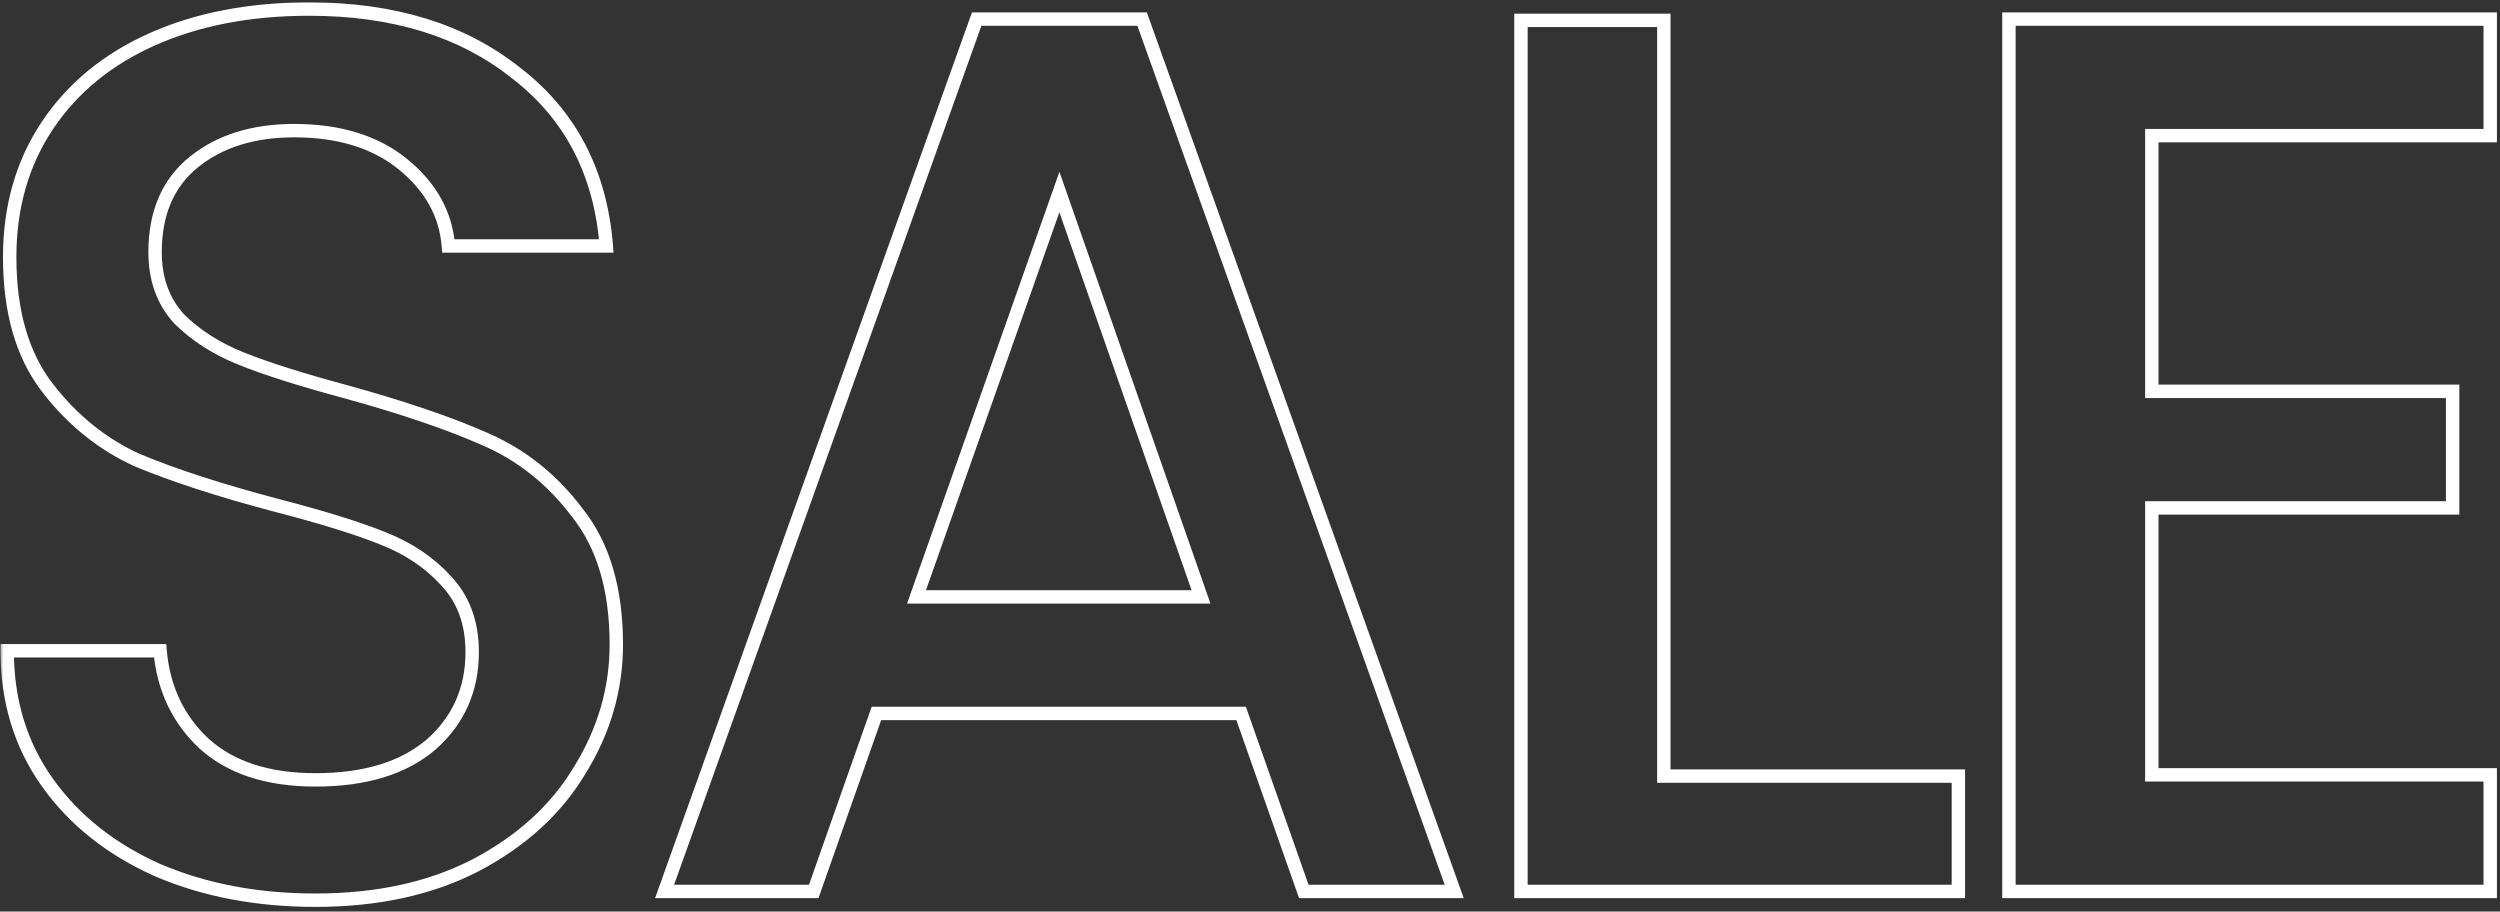 <svg xmlns="http://www.w3.org/2000/svg" width="373" height="136" viewBox="0 0 373 136" fill="none"><rect x="0" y="0" width="373" height="136" fill="#333333" stroke="none"/><mask id="path-1-outside-1_85_315" maskUnits="userSpaceOnUse" x="0" y="0" width="373" height="136" fill="black"><rect fill="white" width="373" height="136"></rect><path d="M47.074 134.309C38.348 134.309 30.494 132.813 23.512 129.821C16.531 126.704 11.046 122.341 7.056 116.731C3.067 111.121 1.072 104.576 1.072 97.096H23.886C24.385 102.706 26.567 107.319 30.431 110.934C34.421 114.549 39.968 116.357 47.074 116.357C54.43 116.357 60.164 114.612 64.278 111.121C68.392 107.506 70.449 102.893 70.449 97.283C70.449 92.92 69.14 89.367 66.522 86.624C64.029 83.881 60.85 81.762 56.985 80.266C53.245 78.77 48.009 77.149 41.277 75.404C32.8 73.16 25.881 70.916 20.52 68.672C15.284 66.303 10.796 62.688 7.056 57.826C3.316 52.964 1.446 46.481 1.446 38.378C1.446 30.898 3.316 24.353 7.056 18.743C10.796 13.133 16.032 8.832 22.764 5.84C29.496 2.848 37.288 1.352 46.139 1.352C58.731 1.352 69.016 4.531 76.994 10.889C85.098 17.122 89.586 25.724 90.458 36.695H66.896C66.522 31.958 64.278 27.906 60.164 24.54C56.05 21.174 50.627 19.491 43.895 19.491C37.787 19.491 32.8 21.049 28.935 24.166C25.071 27.283 23.138 31.771 23.138 37.63C23.138 41.619 24.323 44.923 26.691 47.541C29.185 50.034 32.301 52.029 36.041 53.525C39.781 55.021 44.893 56.642 51.375 58.387C59.977 60.756 66.959 63.124 72.319 65.493C77.805 67.862 82.417 71.539 86.157 76.526C90.022 81.388 91.954 87.933 91.954 96.161C91.954 102.768 90.147 109.002 86.531 114.861C83.041 120.72 77.867 125.458 71.01 129.073C64.278 132.564 56.3 134.309 47.074 134.309ZM185.177 106.446H130.76L121.41 133H99.157L145.72 2.848H170.404L216.967 133H194.527L185.177 106.446ZM179.193 89.055L158.062 28.654L136.744 89.055H179.193ZM248.245 115.796H292.19V133H226.927V3.035H248.245V115.796ZM321.051 20.239V58.387H365.931V75.778H321.051V115.609H371.541V133H299.733V2.848H371.541V20.239H321.051Z"></path></mask><path d="M23.512 129.821L23.105 130.734L23.111 130.737L23.118 130.74L23.512 129.821ZM7.056 116.731L7.871 116.151L7.871 116.151L7.056 116.731ZM1.072 97.096V96.096H0.072V97.096H1.072ZM23.886 97.096L24.882 97.007L24.801 96.096H23.886V97.096ZM30.431 110.934L29.748 111.664L29.754 111.67L29.76 111.675L30.431 110.934ZM64.278 111.121L64.925 111.884L64.932 111.878L64.939 111.872L64.278 111.121ZM66.522 86.624L65.782 87.297L65.791 87.306L65.799 87.314L66.522 86.624ZM56.985 80.266L56.614 81.195L56.624 81.199L56.985 80.266ZM41.277 75.404L41.021 76.371L41.026 76.372L41.277 75.404ZM20.52 68.672L20.108 69.583L20.121 69.589L20.134 69.594L20.52 68.672ZM7.056 18.743L7.888 19.298L7.888 19.298L7.056 18.743ZM22.764 5.84L23.171 6.754L23.171 6.754L22.764 5.84ZM76.994 10.889L76.371 11.671L76.378 11.676L76.385 11.682L76.994 10.889ZM90.458 36.695V37.695H91.541L91.455 36.616L90.458 36.695ZM66.896 36.695L65.899 36.774L65.972 37.695H66.896V36.695ZM28.935 24.166L29.563 24.944L29.563 24.944L28.935 24.166ZM26.691 47.541L25.95 48.212L25.967 48.23L25.984 48.248L26.691 47.541ZM36.041 53.525L36.413 52.596L36.041 53.525ZM51.375 58.387L51.641 57.423L51.635 57.421L51.375 58.387ZM72.319 65.493L71.915 66.408L71.923 66.411L72.319 65.493ZM86.157 76.526L85.357 77.126L85.366 77.137L85.374 77.148L86.157 76.526ZM86.531 114.861L85.68 114.336L85.676 114.343L85.672 114.349L86.531 114.861ZM71.01 129.073L71.471 129.961L71.477 129.958L71.01 129.073ZM47.074 133.309C38.463 133.309 30.746 131.833 23.906 128.902L23.118 130.74C30.241 133.793 38.232 135.309 47.074 135.309V133.309ZM23.92 128.908C17.083 125.856 11.746 121.6 7.871 116.151L6.241 117.311C10.345 123.082 15.979 127.553 23.105 130.734L23.92 128.908ZM7.871 116.151C4.013 110.726 2.072 104.387 2.072 97.096H0.072C0.072 104.765 2.121 111.516 6.241 117.311L7.871 116.151ZM1.072 98.096H23.886V96.096H1.072V98.096ZM22.89 97.184C23.409 103.022 25.692 107.869 29.748 111.664L31.114 110.204C27.442 106.768 25.361 102.39 24.882 97.007L22.89 97.184ZM29.76 111.675C33.985 115.504 39.801 117.357 47.074 117.357V115.357C40.135 115.357 34.856 113.594 31.103 110.193L29.76 111.675ZM47.074 117.357C54.581 117.357 60.574 115.575 64.925 111.884L63.631 110.358C59.754 113.648 54.279 115.357 47.074 115.357V117.357ZM64.939 111.872C69.274 108.062 71.449 103.173 71.449 97.283H69.449C69.449 102.613 67.51 106.95 63.618 110.37L64.939 111.872ZM71.449 97.283C71.449 92.704 70.068 88.89 67.246 85.933L65.799 87.314C68.213 89.843 69.449 93.135 69.449 97.283H71.449ZM67.262 85.951C64.653 83.081 61.339 80.879 57.346 79.333L56.624 81.199C60.361 82.645 63.405 84.682 65.782 87.297L67.262 85.951ZM57.357 79.338C53.559 77.819 48.276 76.186 41.528 74.436L41.026 76.372C47.742 78.113 52.931 79.722 56.614 81.195L57.357 79.338ZM41.533 74.437C33.08 72.2 26.209 69.969 20.907 67.75L20.134 69.594C25.553 71.863 32.52 74.12 41.021 76.371L41.533 74.437ZM20.933 67.761C15.856 65.465 11.496 61.957 7.849 57.216L6.264 58.436C10.097 63.419 14.713 67.142 20.108 69.583L20.933 67.761ZM7.849 57.216C4.281 52.578 2.446 46.331 2.446 38.378H0.446C0.446 46.631 2.352 53.35 6.264 58.436L7.849 57.216ZM2.446 38.378C2.446 31.073 4.27 24.726 7.888 19.298L6.224 18.188C2.363 23.98 0.446 30.723 0.446 38.378H2.446ZM7.888 19.298C11.514 13.86 16.595 9.676 23.171 6.754L22.358 4.926C15.47 7.988 10.079 12.406 6.224 18.188L7.888 19.298ZM23.171 6.754C29.752 3.829 37.4 2.352 46.139 2.352V0.352C37.176 0.352 29.241 1.867 22.358 4.926L23.171 6.754ZM46.139 2.352C58.559 2.352 68.608 5.485 76.371 11.671L77.618 10.107C69.424 3.577 58.903 0.352 46.139 0.352V2.352ZM76.385 11.682C84.245 17.728 88.609 26.061 89.462 36.774L91.455 36.616C90.562 25.387 85.95 16.516 77.604 10.096L76.385 11.682ZM90.458 35.695H66.896V37.695H90.458V35.695ZM67.893 36.616C67.495 31.574 65.095 27.282 60.798 23.766L59.531 25.314C63.462 28.53 65.549 32.342 65.899 36.774L67.893 36.616ZM60.798 23.766C56.462 20.218 50.795 18.491 43.895 18.491V20.491C50.459 20.491 55.639 22.13 59.531 25.314L60.798 23.766ZM43.895 18.491C37.612 18.491 32.388 20.097 28.308 23.388L29.563 24.944C33.212 22.002 37.961 20.491 43.895 20.491V18.491ZM28.308 23.388C24.164 26.729 22.138 31.529 22.138 37.63H24.138C24.138 32.012 25.977 27.836 29.563 24.944L28.308 23.388ZM22.138 37.63C22.138 41.833 23.393 45.386 25.95 48.212L27.433 46.87C25.252 44.46 24.138 41.406 24.138 37.63H22.138ZM25.984 48.248C28.586 50.85 31.822 52.914 35.67 54.453L36.413 52.596C32.781 51.144 29.783 49.219 27.398 46.834L25.984 48.248ZM35.67 54.453C39.462 55.97 44.616 57.603 51.115 59.353L51.635 57.421C45.169 55.681 40.1 54.072 36.413 52.596L35.67 54.453ZM51.11 59.351C59.686 61.713 66.616 64.066 71.915 66.408L72.724 64.578C67.301 62.182 60.269 59.799 51.641 57.423L51.11 59.351ZM71.923 66.411C77.241 68.708 81.717 72.272 85.357 77.126L86.957 75.926C83.118 70.806 78.368 67.016 72.716 64.575L71.923 66.411ZM85.374 77.148C89.059 81.783 90.954 88.085 90.954 96.161H92.954C92.954 87.781 90.985 80.993 86.94 75.904L85.374 77.148ZM90.954 96.161C90.954 102.575 89.203 108.627 85.68 114.336L87.382 115.386C91.091 109.376 92.954 102.962 92.954 96.161H90.954ZM85.672 114.349C82.288 120.03 77.261 124.647 70.544 128.188L71.477 129.958C78.473 126.268 83.793 121.411 87.39 115.373L85.672 114.349ZM70.55 128.185C63.988 131.588 56.174 133.309 47.074 133.309V135.309C56.426 135.309 64.569 133.539 71.471 129.961L70.55 128.185ZM185.177 106.446L186.12 106.114L185.885 105.446H185.177V106.446ZM130.76 106.446V105.446H130.052L129.817 106.114L130.76 106.446ZM121.41 133V134H122.118L122.353 133.332L121.41 133ZM99.157 133L98.215 132.663L97.737 134H99.157V133ZM145.72 2.848V1.848H145.015L144.778 2.511L145.72 2.848ZM170.404 2.848L171.345 2.511L171.108 1.848H170.404V2.848ZM216.967 133V134H218.387L217.908 132.663L216.967 133ZM194.527 133L193.584 133.332L193.819 134H194.527V133ZM179.193 89.055V90.055H180.602L180.137 88.725L179.193 89.055ZM158.062 28.654L159.006 28.324L158.066 25.638L157.119 28.321L158.062 28.654ZM136.744 89.055L135.801 88.722L135.33 90.055H136.744V89.055ZM185.177 105.446H130.76V107.446H185.177V105.446ZM129.817 106.114L120.467 132.668L122.353 133.332L131.703 106.778L129.817 106.114ZM121.41 132H99.157V134H121.41V132ZM100.098 133.337L146.661 3.185L144.778 2.511L98.215 132.663L100.098 133.337ZM145.72 3.848H170.404V1.848H145.72V3.848ZM169.462 3.185L216.025 133.337L217.908 132.663L171.345 2.511L169.462 3.185ZM216.967 132H194.527V134H216.967V132ZM195.47 132.668L186.12 106.114L184.234 106.778L193.584 133.332L195.47 132.668ZM180.137 88.725L159.006 28.324L157.118 28.984L178.249 89.385L180.137 88.725ZM157.119 28.321L135.801 88.722L137.687 89.388L159.005 28.987L157.119 28.321ZM136.744 90.055H179.193V88.055H136.744V90.055ZM248.245 115.796H247.245V116.796H248.245V115.796ZM292.19 115.796H293.19V114.796H292.19V115.796ZM292.19 133V134H293.19V133H292.19ZM226.927 133H225.927V134H226.927V133ZM226.927 3.035V2.035H225.927V3.035H226.927ZM248.245 3.035H249.245V2.035H248.245V3.035ZM248.245 116.796H292.19V114.796H248.245V116.796ZM291.19 115.796V133H293.19V115.796H291.19ZM292.19 132H226.927V134H292.19V132ZM227.927 133V3.035H225.927V133H227.927ZM226.927 4.035H248.245V2.035H226.927V4.035ZM247.245 3.035V115.796H249.245V3.035H247.245ZM321.051 20.239V19.239H320.051V20.239H321.051ZM321.051 58.387H320.051V59.387H321.051V58.387ZM365.931 58.387H366.931V57.387H365.931V58.387ZM365.931 75.778V76.778H366.931V75.778H365.931ZM321.051 75.778V74.778H320.051V75.778H321.051ZM321.051 115.609H320.051V116.609H321.051V115.609ZM371.541 115.609H372.541V114.609H371.541V115.609ZM371.541 133V134H372.541V133H371.541ZM299.733 133H298.733V134H299.733V133ZM299.733 2.848V1.848H298.733V2.848H299.733ZM371.541 2.848H372.541V1.848H371.541V2.848ZM371.541 20.239V21.239H372.541V20.239H371.541ZM320.051 20.239V58.387H322.051V20.239H320.051ZM321.051 59.387H365.931V57.387H321.051V59.387ZM364.931 58.387V75.778H366.931V58.387H364.931ZM365.931 74.778H321.051V76.778H365.931V74.778ZM320.051 75.778V115.609H322.051V75.778H320.051ZM321.051 116.609H371.541V114.609H321.051V116.609ZM370.541 115.609V133H372.541V115.609H370.541ZM371.541 132H299.733V134H371.541V132ZM300.733 133V2.848H298.733V133H300.733ZM299.733 3.848H371.541V1.848H299.733V3.848ZM370.541 2.848V20.239H372.541V2.848H370.541ZM371.541 19.239H321.051V21.239H371.541V19.239Z" fill="white" mask="url(#path-1-outside-1_85_315)"></path></svg>
